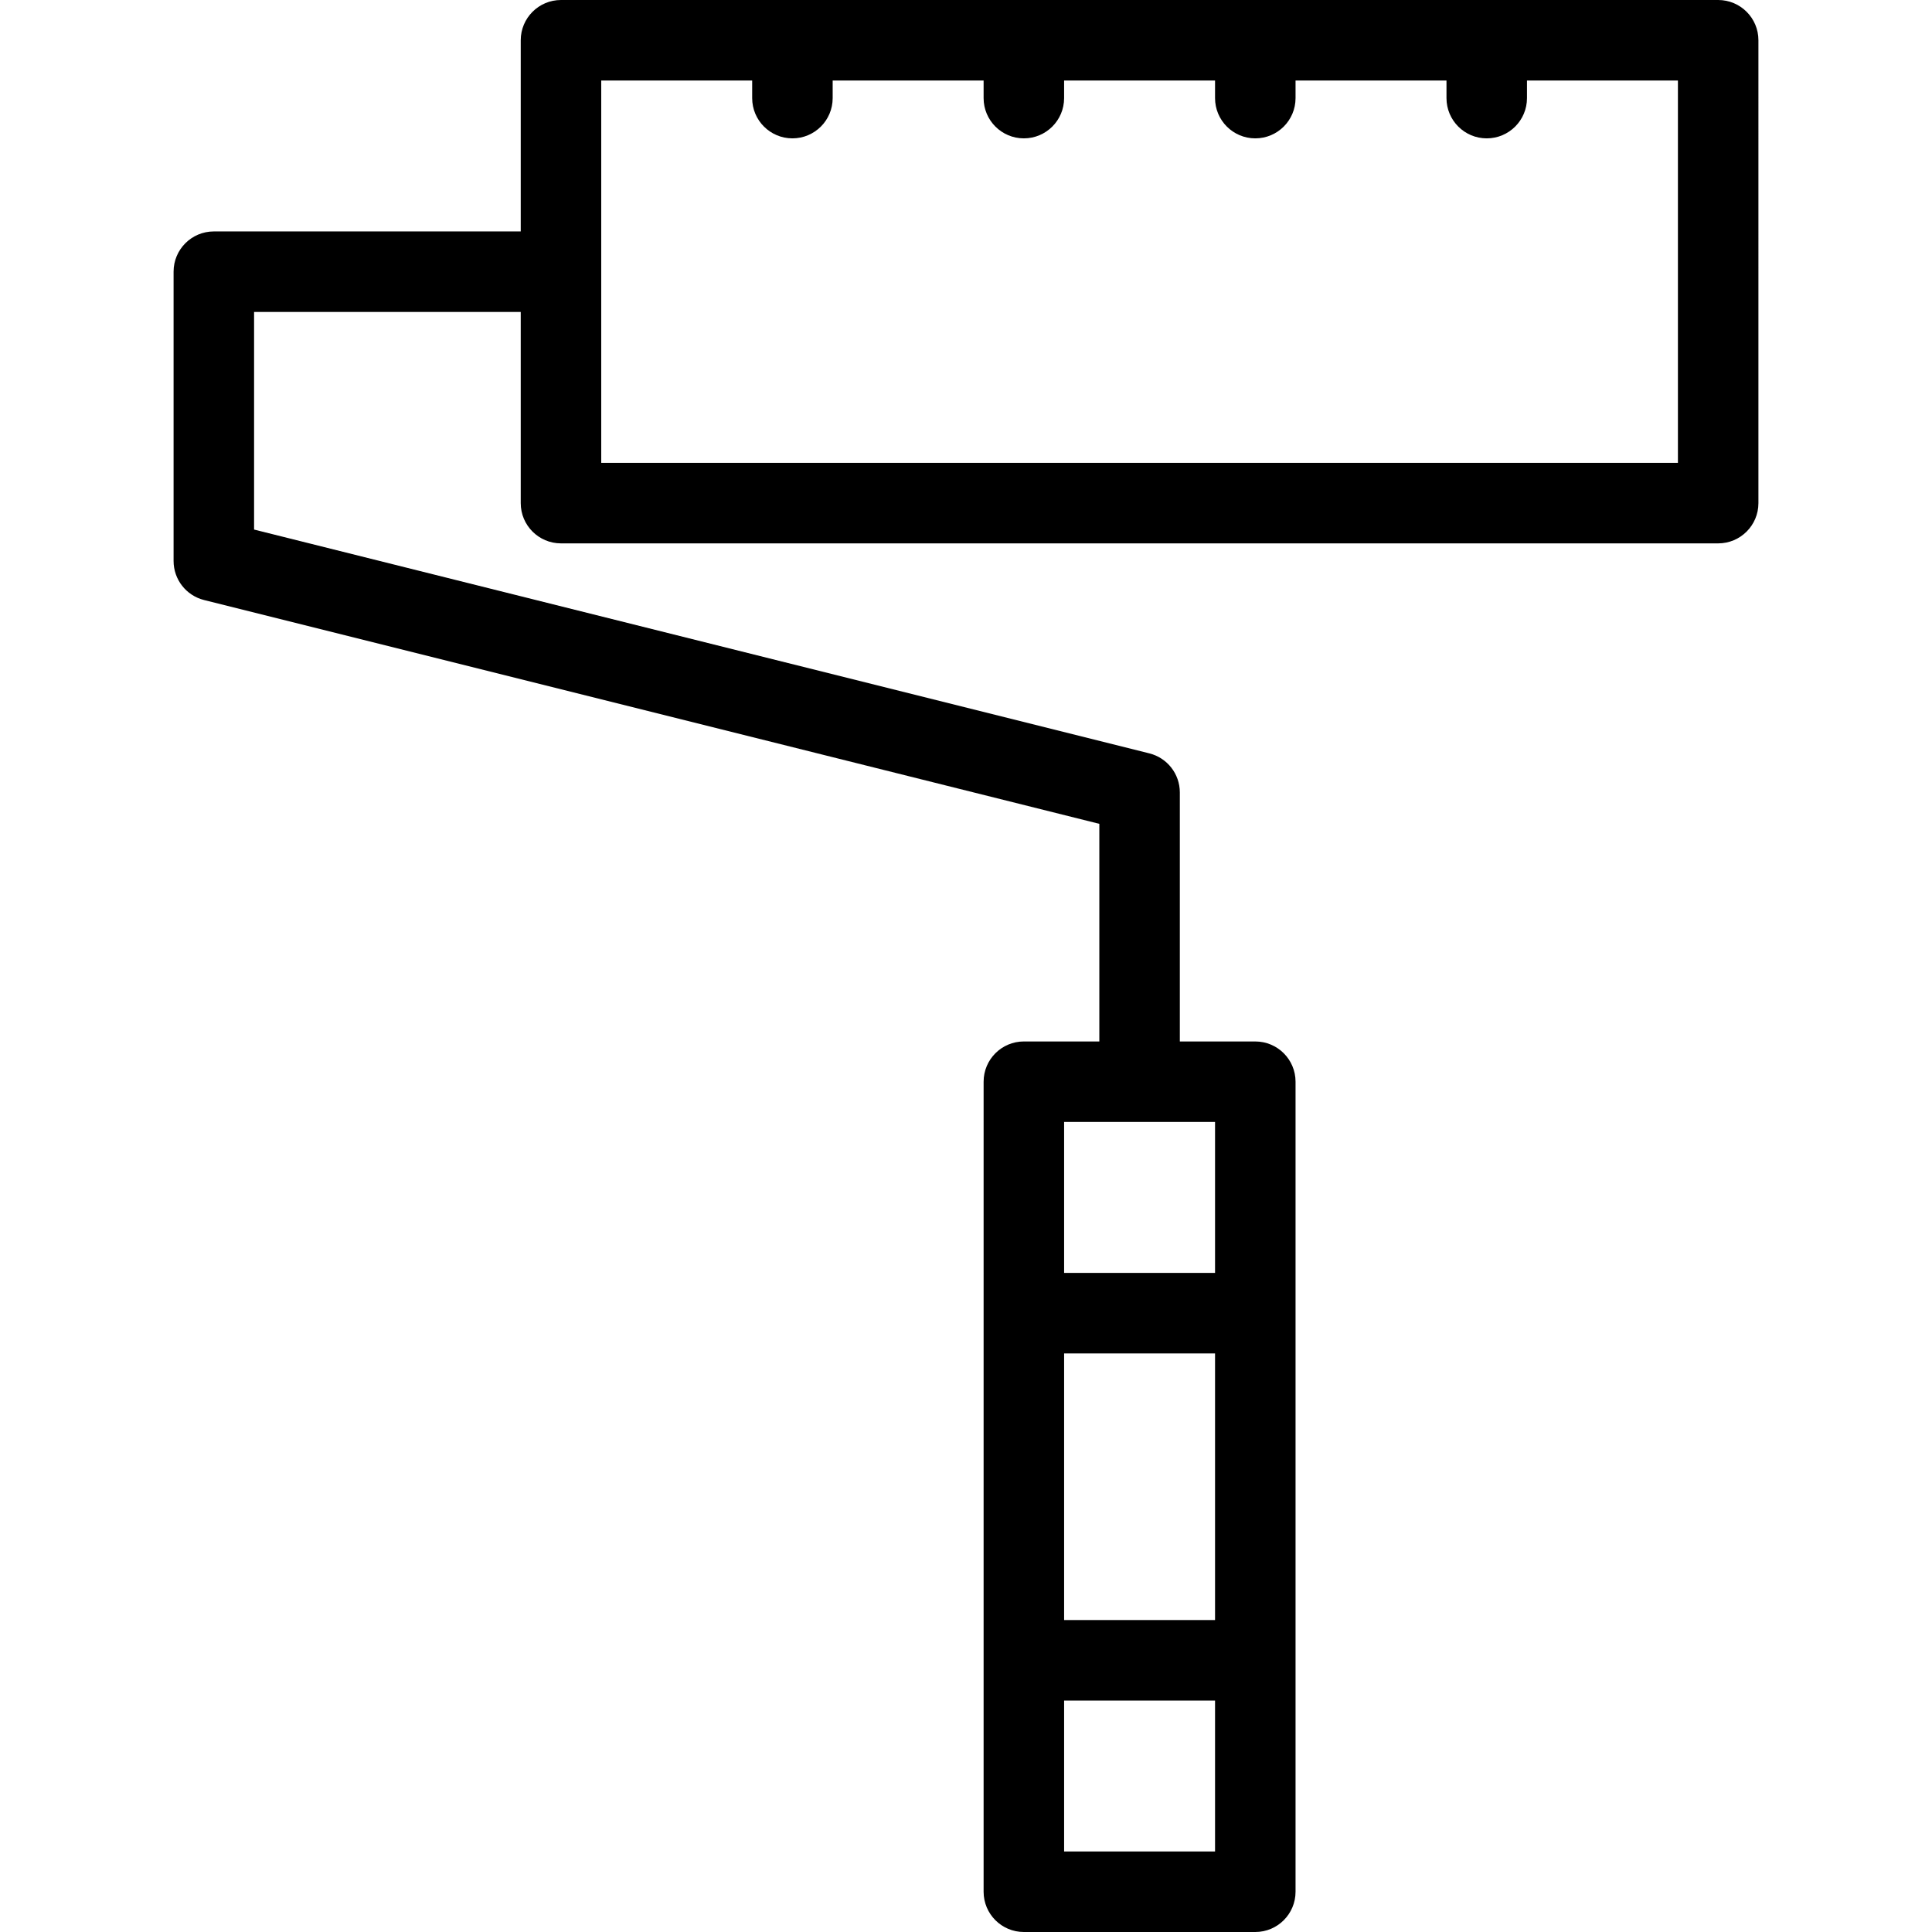 <?xml version="1.0" encoding="iso-8859-1"?>
<!-- Uploaded to: SVG Repo, www.svgrepo.com, Generator: SVG Repo Mixer Tools -->
<svg fill="#000000" height="800px" width="800px" version="1.1" id="Layer_1" xmlns="http://www.w3.org/2000/svg" xmlns:xlink="http://www.w3.org/1999/xlink" 
	 viewBox="0 0 480 480" xml:space="preserve">
<g>
	<g>
		<path d="M426.875,0h-287.5c-5.523,0-10,4.477-10,10v47.5h-76.25c-5.523,0-10,4.478-10,10v71.875c0,4.589,3.123,8.588,7.575,9.702
			l222.425,55.605v54.067h-18.75c-5.523,0-10,4.478-10,10V470c0,5.523,4.477,10,10,10h57.5c5.523,0,10-4.477,10-10V268.75
			c0-5.522-4.477-10-10-10h-18.75v-61.875c0-4.589-3.123-8.588-7.575-9.702L63.125,131.567V77.5h66.25V125c0,5.523,4.477,10,10,10
			h287.5c5.523,0,10-4.477,10-10V10C436.875,4.477,432.398,0,426.875,0z M301.875,460h-37.5v-37.5h37.5V460z M301.875,402.5h-37.5
			v-66.25h37.5V402.5z M301.875,278.75v37.5h-37.5v-37.5H301.875z M416.875,115h-267.5V20h37.5v4.375c0,5.523,4.477,10,10,10
			s10-4.477,10-10V20h37.5v4.375c0,5.523,4.477,10,10,10s10-4.477,10-10V20h37.5v4.375c0,5.523,4.477,10,10,10s10-4.477,10-10V20
			h37.5v4.375c0,5.523,4.477,10,10,10s10-4.477,10-10V20h37.5V115z"/>
	</g>
</g>
</svg>